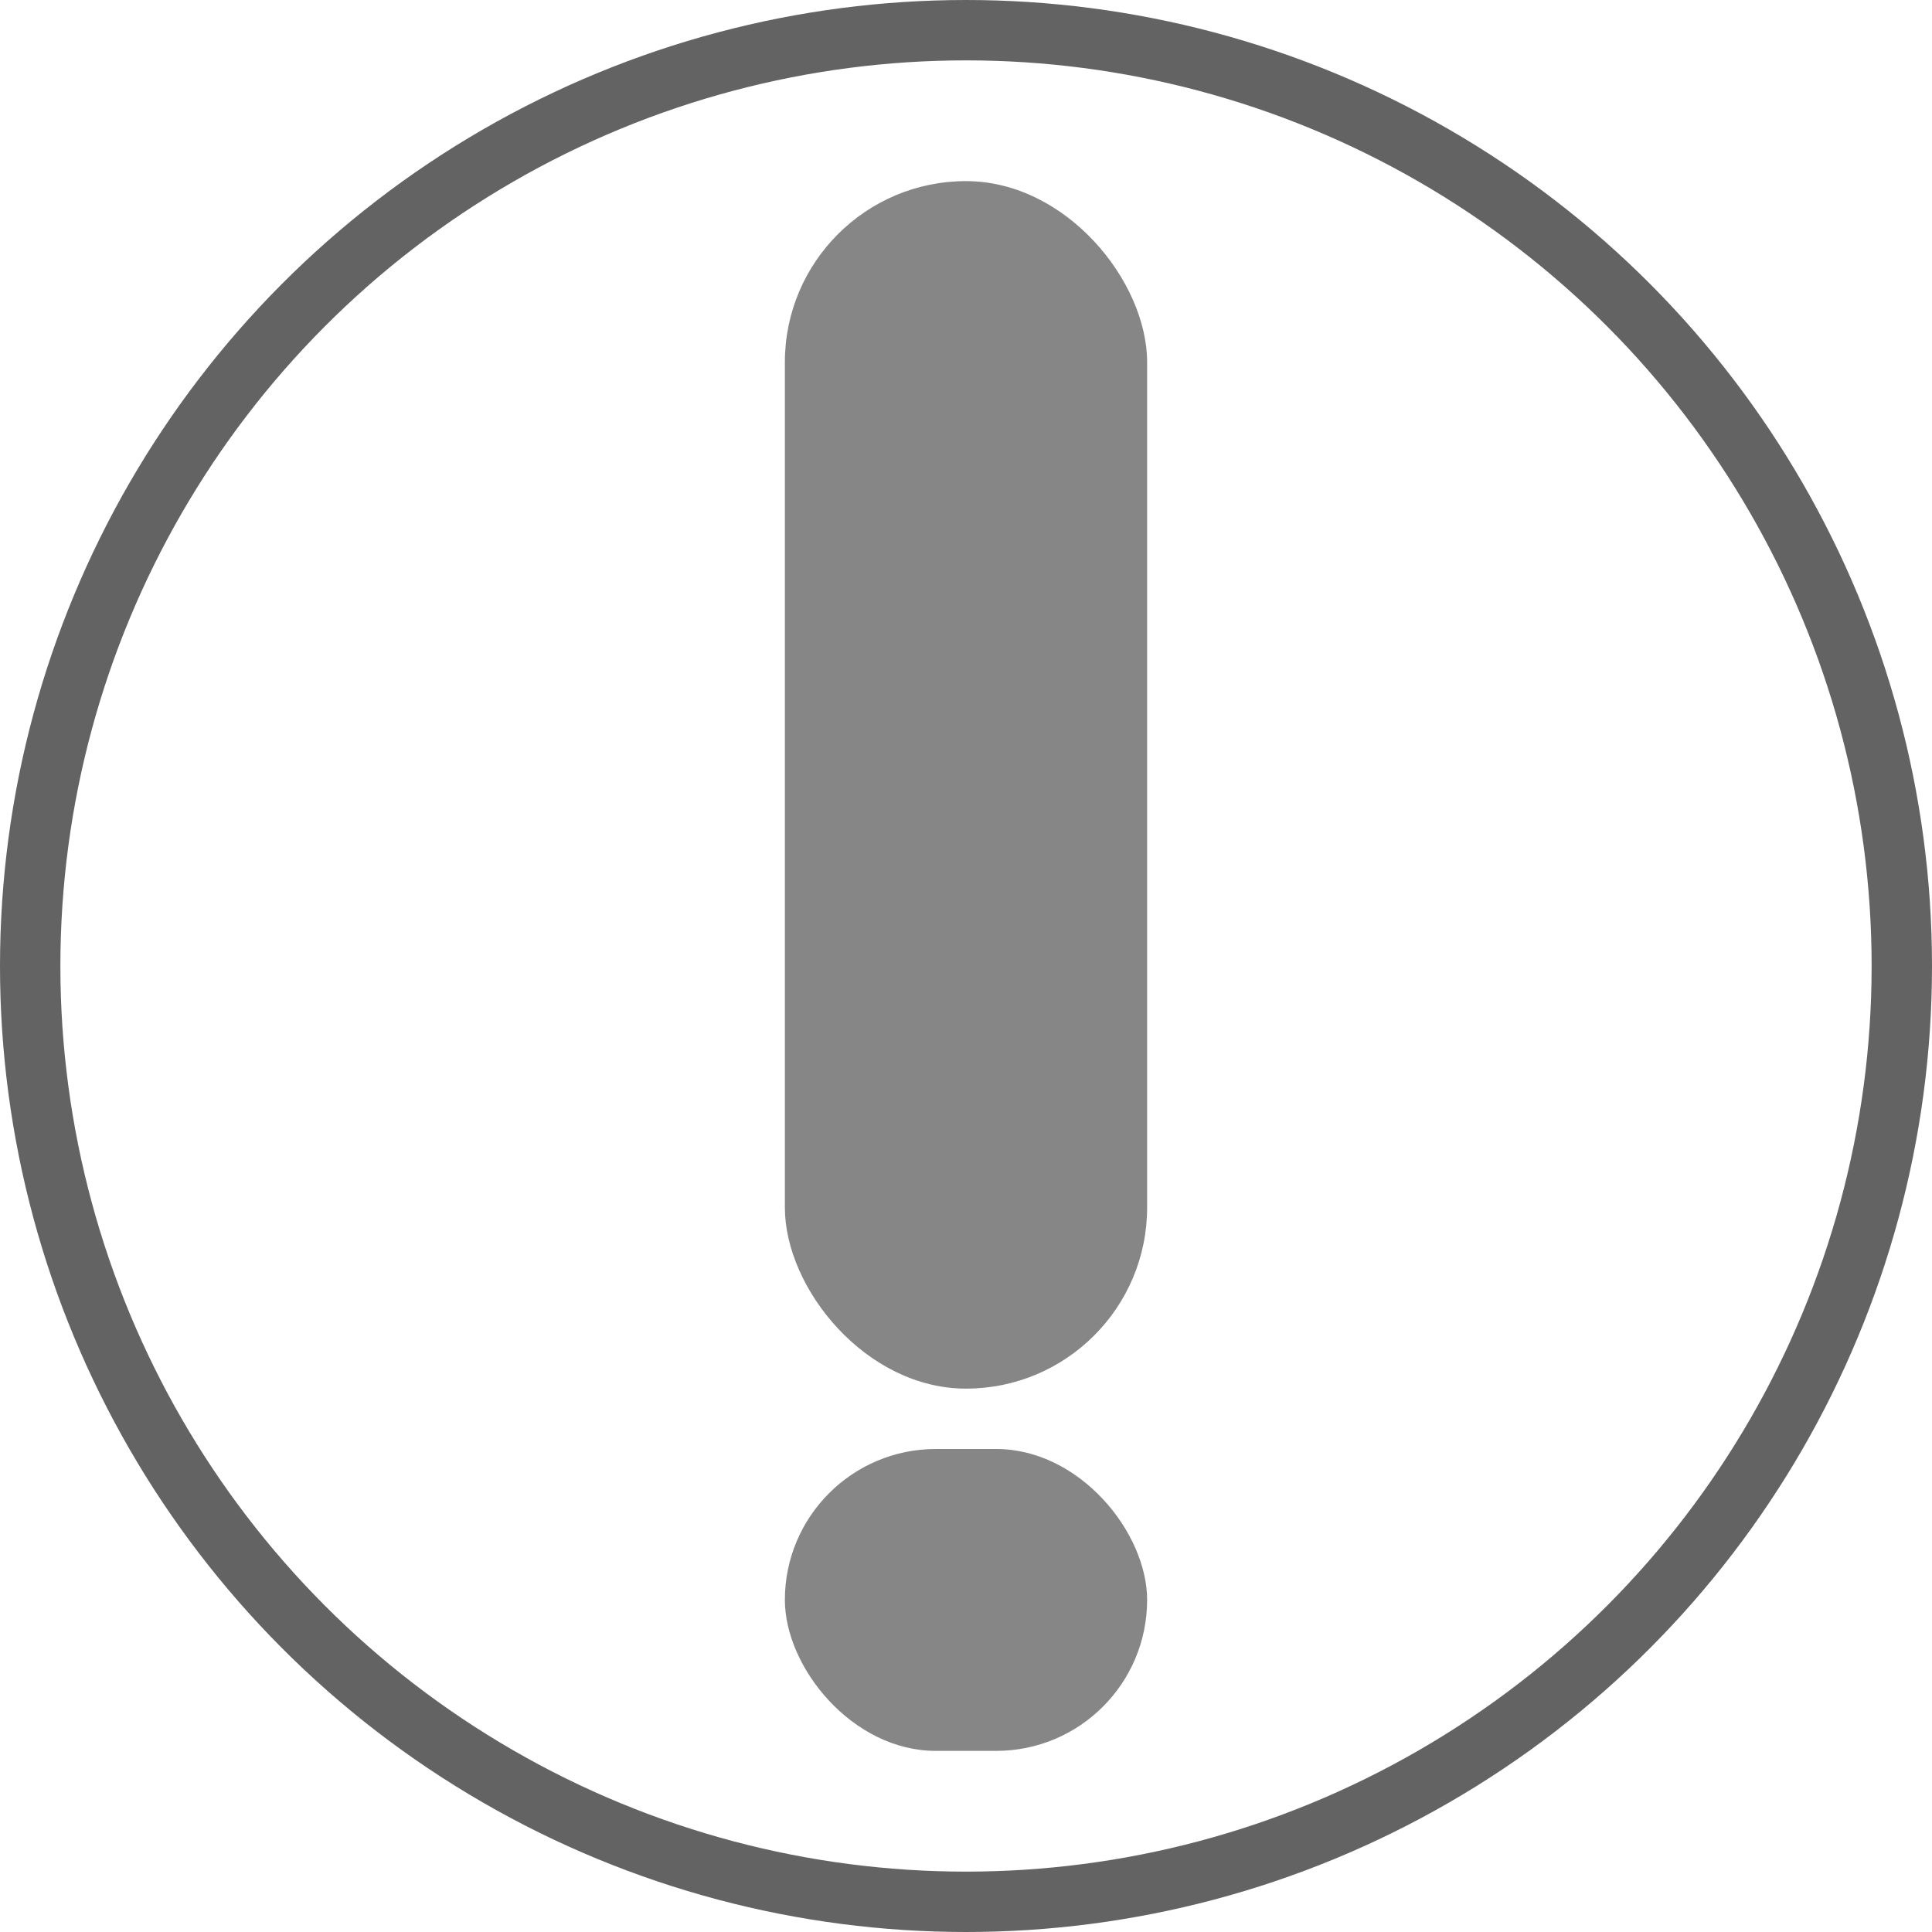 <svg width="32" height="32" viewBox="0 0 32 32" fill="none" xmlns="http://www.w3.org/2000/svg">
<circle cx="16" cy="16" r="15.5" stroke="#636363"/>
<rect x="13" y="3" width="6" height="20" rx="3" fill="#868686"/>
<rect x="13" y="24" width="6" height="5" rx="2.5" fill="#868686"/>
</svg>
